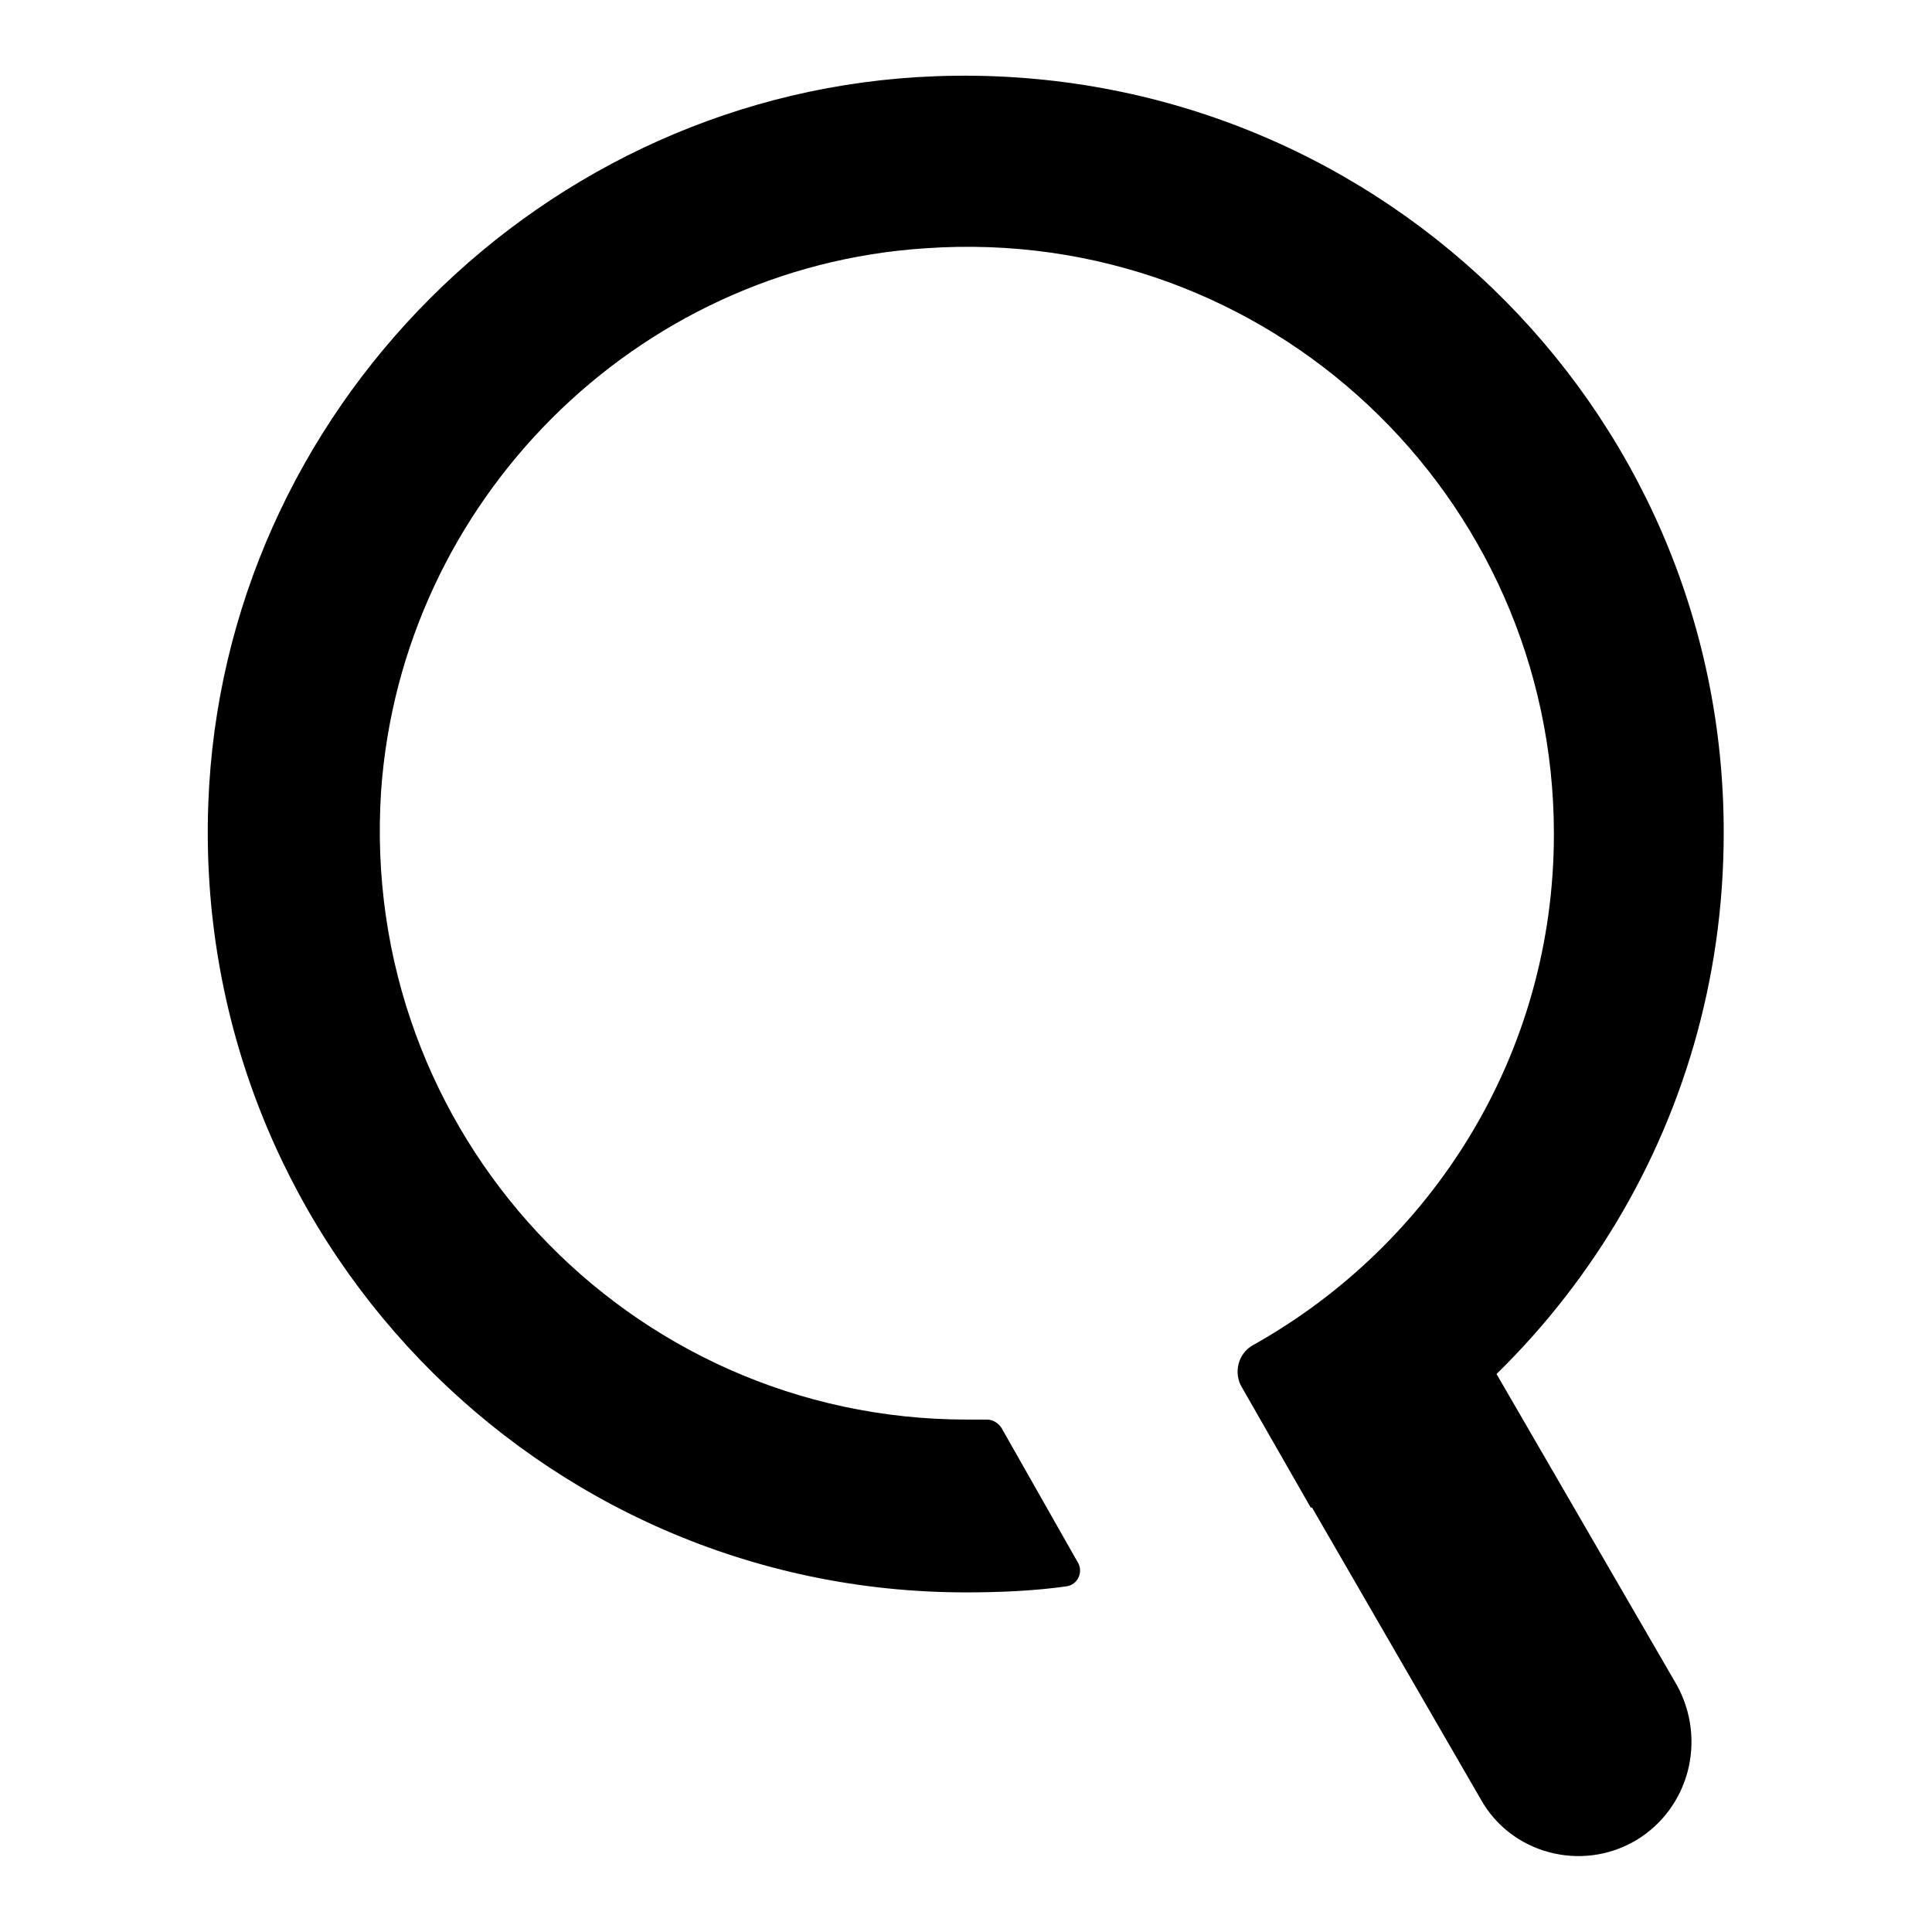 <?xml version="1.0" encoding="utf-8"?>
<!-- Svg Vector Icons : http://www.onlinewebfonts.com/icon -->
<!DOCTYPE svg PUBLIC "-//W3C//DTD SVG 1.1//EN" "http://www.w3.org/Graphics/SVG/1.1/DTD/svg11.dtd">
<svg version="1.1" xmlns="http://www.w3.org/2000/svg" xmlns:xlink="http://www.w3.org/1999/xlink" x="0px" y="0px" viewBox="0 0 256 256" enable-background="new 0 0 256 256" xml:space="preserve">
<g><g><path fill="#000000" d="M216.7,243.9L216.7,243.9c-7.2,4.2-16.5,1.7-20.5-5.5l-26.2-45.3c-4.2-7.2-1.7-16.5,5.5-20.5l0,0c7.2-4.2,16.5-1.7,20.5,5.5l26.2,45.2C226.2,230.6,223.8,239.7,216.7,243.9z"/><path fill="#000000" d="M124,10.1C72,12,29.5,54.5,27.6,106.5C25.5,163.8,71.2,211,128,211c4.4,0,9.1-0.2,13.3-0.8c1.5-0.2,2.3-1.9,1.5-3.2l-10.1-17.8c-0.4-0.6-1.1-1.1-1.9-1.1c-0.8,0-1.9,0-2.7,0c-44.8,0-80.6-37.9-77.6-83.3c2.7-38.3,33.6-69.4,72.1-71.9c45.5-3.2,83.3,32.8,83.3,77.6c0,29.2-16.1,54.4-39.8,67.7c-2.1,1.1-2.7,3.8-1.5,5.7l9.1,15.9c32.5-16.7,54.7-50.3,54.7-89.4C228.5,53.6,181.3,8,124,10.1z"/></g></g>
</svg>